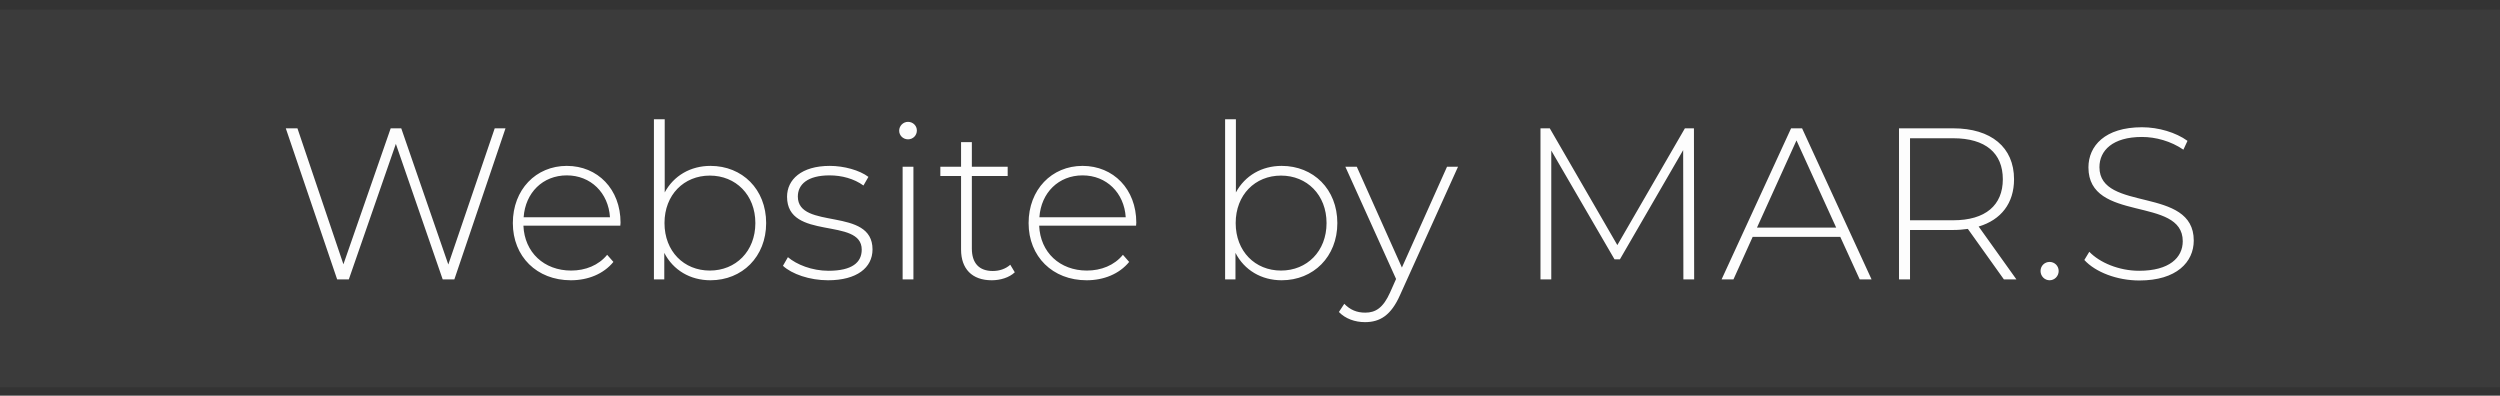 <?xml version="1.0" encoding="UTF-8"?> <svg xmlns="http://www.w3.org/2000/svg" width="139" height="22" viewBox="0 0 139 22" fill="none"><rect x="0" y="0" width="139" height="22" fill="#333333" stroke="none"/><path d="M27.506 7.135H28.106L25.262 15.535H24.614L22.01 7.999L19.394 15.535H18.746L15.89 7.135H16.538L19.094 14.695L21.722 7.135H22.31L24.926 14.707L27.506 7.135ZM34.502 12.379C34.502 12.427 34.49 12.487 34.49 12.547H29.102C29.162 14.035 30.254 15.043 31.754 15.043C32.546 15.043 33.278 14.755 33.758 14.167L34.106 14.563C33.554 15.235 32.69 15.583 31.742 15.583C29.846 15.583 28.514 14.263 28.514 12.403C28.514 10.543 29.798 9.223 31.514 9.223C33.23 9.223 34.502 10.519 34.502 12.379ZM31.514 9.751C30.182 9.751 29.21 10.711 29.114 12.079H33.914C33.83 10.723 32.846 9.751 31.514 9.751ZM39.502 9.223C41.266 9.223 42.598 10.519 42.598 12.403C42.598 14.275 41.266 15.583 39.502 15.583C38.374 15.583 37.426 15.019 36.934 14.059V15.535H36.358V6.631H36.958V10.699C37.462 9.763 38.398 9.223 39.502 9.223ZM39.466 15.043C40.906 15.043 41.998 13.975 41.998 12.403C41.998 10.831 40.906 9.763 39.466 9.763C38.026 9.763 36.946 10.831 36.946 12.403C36.946 13.975 38.026 15.043 39.466 15.043ZM46.04 15.583C45.008 15.583 44.024 15.235 43.532 14.779L43.808 14.299C44.288 14.707 45.14 15.055 46.064 15.055C47.384 15.055 47.912 14.587 47.912 13.879C47.912 12.055 43.76 13.399 43.76 10.939C43.76 9.991 44.552 9.223 46.136 9.223C46.928 9.223 47.792 9.463 48.284 9.835L48.008 10.315C47.48 9.931 46.796 9.751 46.124 9.751C44.9 9.751 44.36 10.255 44.36 10.927C44.36 12.811 48.512 11.479 48.512 13.867C48.512 14.887 47.636 15.583 46.04 15.583ZM50.486 7.747C50.21 7.747 49.994 7.531 49.994 7.267C49.994 7.003 50.21 6.775 50.486 6.775C50.762 6.775 50.978 6.991 50.978 7.255C50.978 7.531 50.762 7.747 50.486 7.747ZM50.186 15.535V9.271H50.786V15.535H50.186ZM56.171 14.719L56.423 15.139C56.111 15.439 55.607 15.583 55.139 15.583C54.035 15.583 53.435 14.935 53.435 13.879V9.787H52.283V9.271H53.435V7.903H54.035V9.271H56.027V9.787H54.035V13.819C54.035 14.623 54.431 15.067 55.199 15.067C55.571 15.067 55.919 14.947 56.171 14.719ZM63.178 12.379C63.178 12.427 63.166 12.487 63.166 12.547H57.778C57.838 14.035 58.93 15.043 60.43 15.043C61.222 15.043 61.954 14.755 62.434 14.167L62.782 14.563C62.23 15.235 61.366 15.583 60.418 15.583C58.522 15.583 57.19 14.263 57.19 12.403C57.19 10.543 58.474 9.223 60.19 9.223C61.906 9.223 63.178 10.519 63.178 12.379ZM60.19 9.751C58.858 9.751 57.886 10.711 57.79 12.079H62.59C62.506 10.723 61.522 9.751 60.19 9.751ZM71.26 9.223C73.024 9.223 74.356 10.519 74.356 12.403C74.356 14.275 73.024 15.583 71.26 15.583C70.132 15.583 69.184 15.019 68.692 14.059V15.535H68.116V6.631H68.716V10.699C69.22 9.763 70.156 9.223 71.26 9.223ZM71.224 15.043C72.664 15.043 73.756 13.975 73.756 12.403C73.756 10.831 72.664 9.763 71.224 9.763C69.784 9.763 68.704 10.831 68.704 12.403C68.704 13.975 69.784 15.043 71.224 15.043ZM80.454 9.271H81.066L77.85 16.387C77.346 17.539 76.722 17.911 75.894 17.911C75.33 17.911 74.802 17.719 74.442 17.347L74.742 16.891C75.066 17.227 75.438 17.383 75.906 17.383C76.482 17.383 76.902 17.119 77.286 16.267L77.622 15.511L74.802 9.271H75.438L77.946 14.875L80.454 9.271ZM94.195 15.535H93.596L93.584 8.347L90.067 14.419H89.767L86.251 8.371V15.535H85.651V7.135H86.168L89.924 13.627L93.68 7.135H94.183L94.195 15.535ZM103.4 15.535L102.32 13.171H97.448L96.38 15.535H95.72L99.584 7.135H100.196L104.06 15.535H103.4ZM97.688 12.655H102.092L99.884 7.807L97.688 12.655ZM112.113 15.535H111.417L109.413 12.727C109.149 12.763 108.885 12.787 108.597 12.787H106.197V15.535H105.585V7.135H108.597C110.709 7.135 111.981 8.191 111.981 9.967C111.981 11.299 111.261 12.223 110.013 12.595L112.113 15.535ZM106.197 12.247H108.597C110.397 12.247 111.357 11.407 111.357 9.967C111.357 8.515 110.397 7.687 108.597 7.687H106.197V12.247ZM113.958 15.583C113.682 15.583 113.454 15.355 113.454 15.067C113.454 14.779 113.682 14.563 113.958 14.563C114.234 14.563 114.462 14.779 114.462 15.067C114.462 15.355 114.234 15.583 113.958 15.583ZM118.949 15.595C117.701 15.595 116.501 15.127 115.889 14.455L116.165 13.999C116.741 14.599 117.809 15.055 118.937 15.055C120.617 15.055 121.361 14.323 121.361 13.411C121.361 10.891 116.117 12.403 116.117 9.307C116.117 8.119 117.029 7.075 119.093 7.075C120.017 7.075 120.977 7.363 121.625 7.831L121.397 8.323C120.701 7.843 119.849 7.615 119.093 7.615C117.461 7.615 116.729 8.371 116.729 9.295C116.729 11.815 121.973 10.327 121.973 13.375C121.973 14.563 121.025 15.595 118.949 15.595Z" fill="white"></path><rect y="0.535" width="139" height="21" fill="#D9D9D9" fill-opacity="0.05"></rect></svg> 